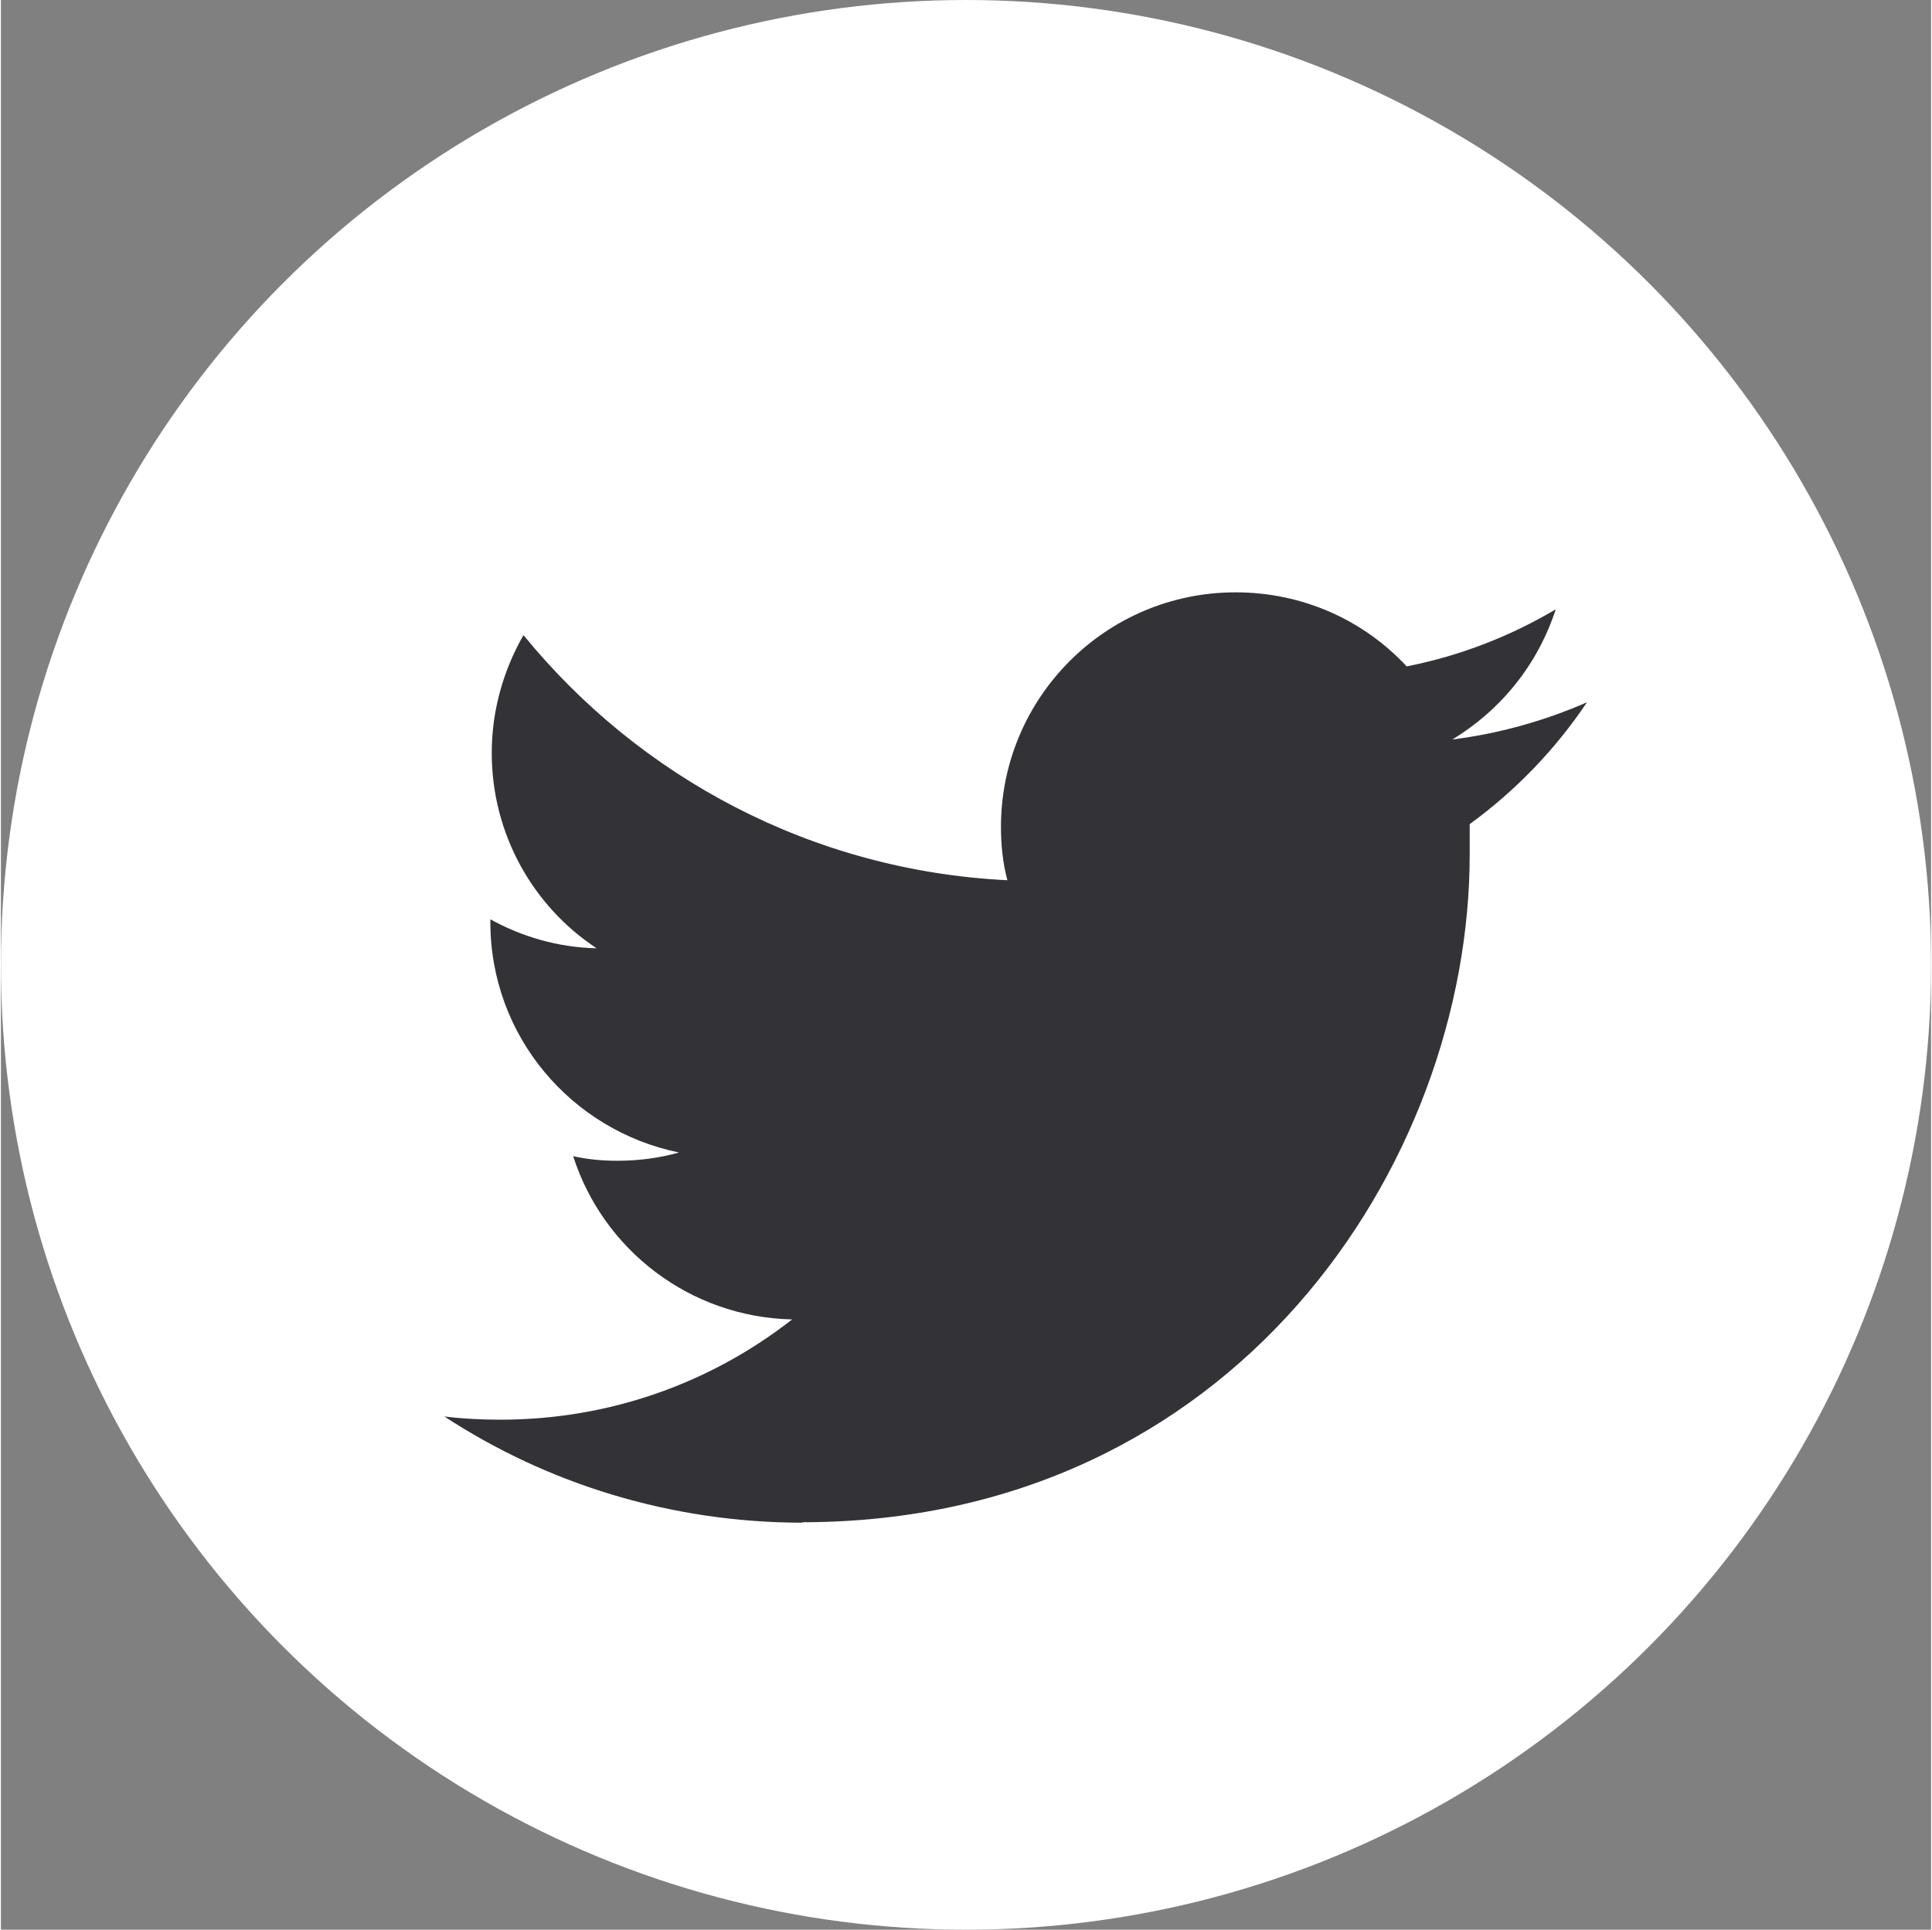 <?xml version="1.0" encoding="UTF-8"?><svg id="b" xmlns="http://www.w3.org/2000/svg" viewBox="0 0 41.96 41.96" width="42px"><rect x="0" y="0" width="41.96" height="41.96" fill="#808080" stroke="none"/><defs><style>.d{fill:#fff;}.e{fill:#333337;}</style></defs><g id="c"><g><circle class="d" cx="20.98" cy="20.98" r="20.98"/><path class="e" d="M17.41,33.1c9.39,0,14.52-7.78,14.52-14.52,0-.22,0-.45,0-.66,.99-.72,1.86-1.62,2.55-2.65-.91,.4-1.9,.68-2.93,.81,1.06-.64,1.86-1.63,2.25-2.83-.98,.58-2.07,1.01-3.24,1.24-.93-1-2.25-1.61-3.72-1.61-2.82,0-5.1,2.29-5.1,5.1,0,.4,.04,.79,.14,1.16-4.25-.21-8-2.24-10.52-5.33-.43,.75-.69,1.63-.69,2.56,0,1.77,.9,3.34,2.28,4.25-.84-.02-1.62-.25-2.31-.63v.06c0,2.48,1.76,4.53,4.1,5.01-.42,.12-.88,.18-1.34,.18-.33,0-.65-.03-.96-.1,.65,2.03,2.53,3.5,4.76,3.55-1.75,1.37-3.95,2.18-6.34,2.18-.41,0-.82-.02-1.22-.07,2.23,1.46,4.92,2.31,7.8,2.31"/></g></g></svg>